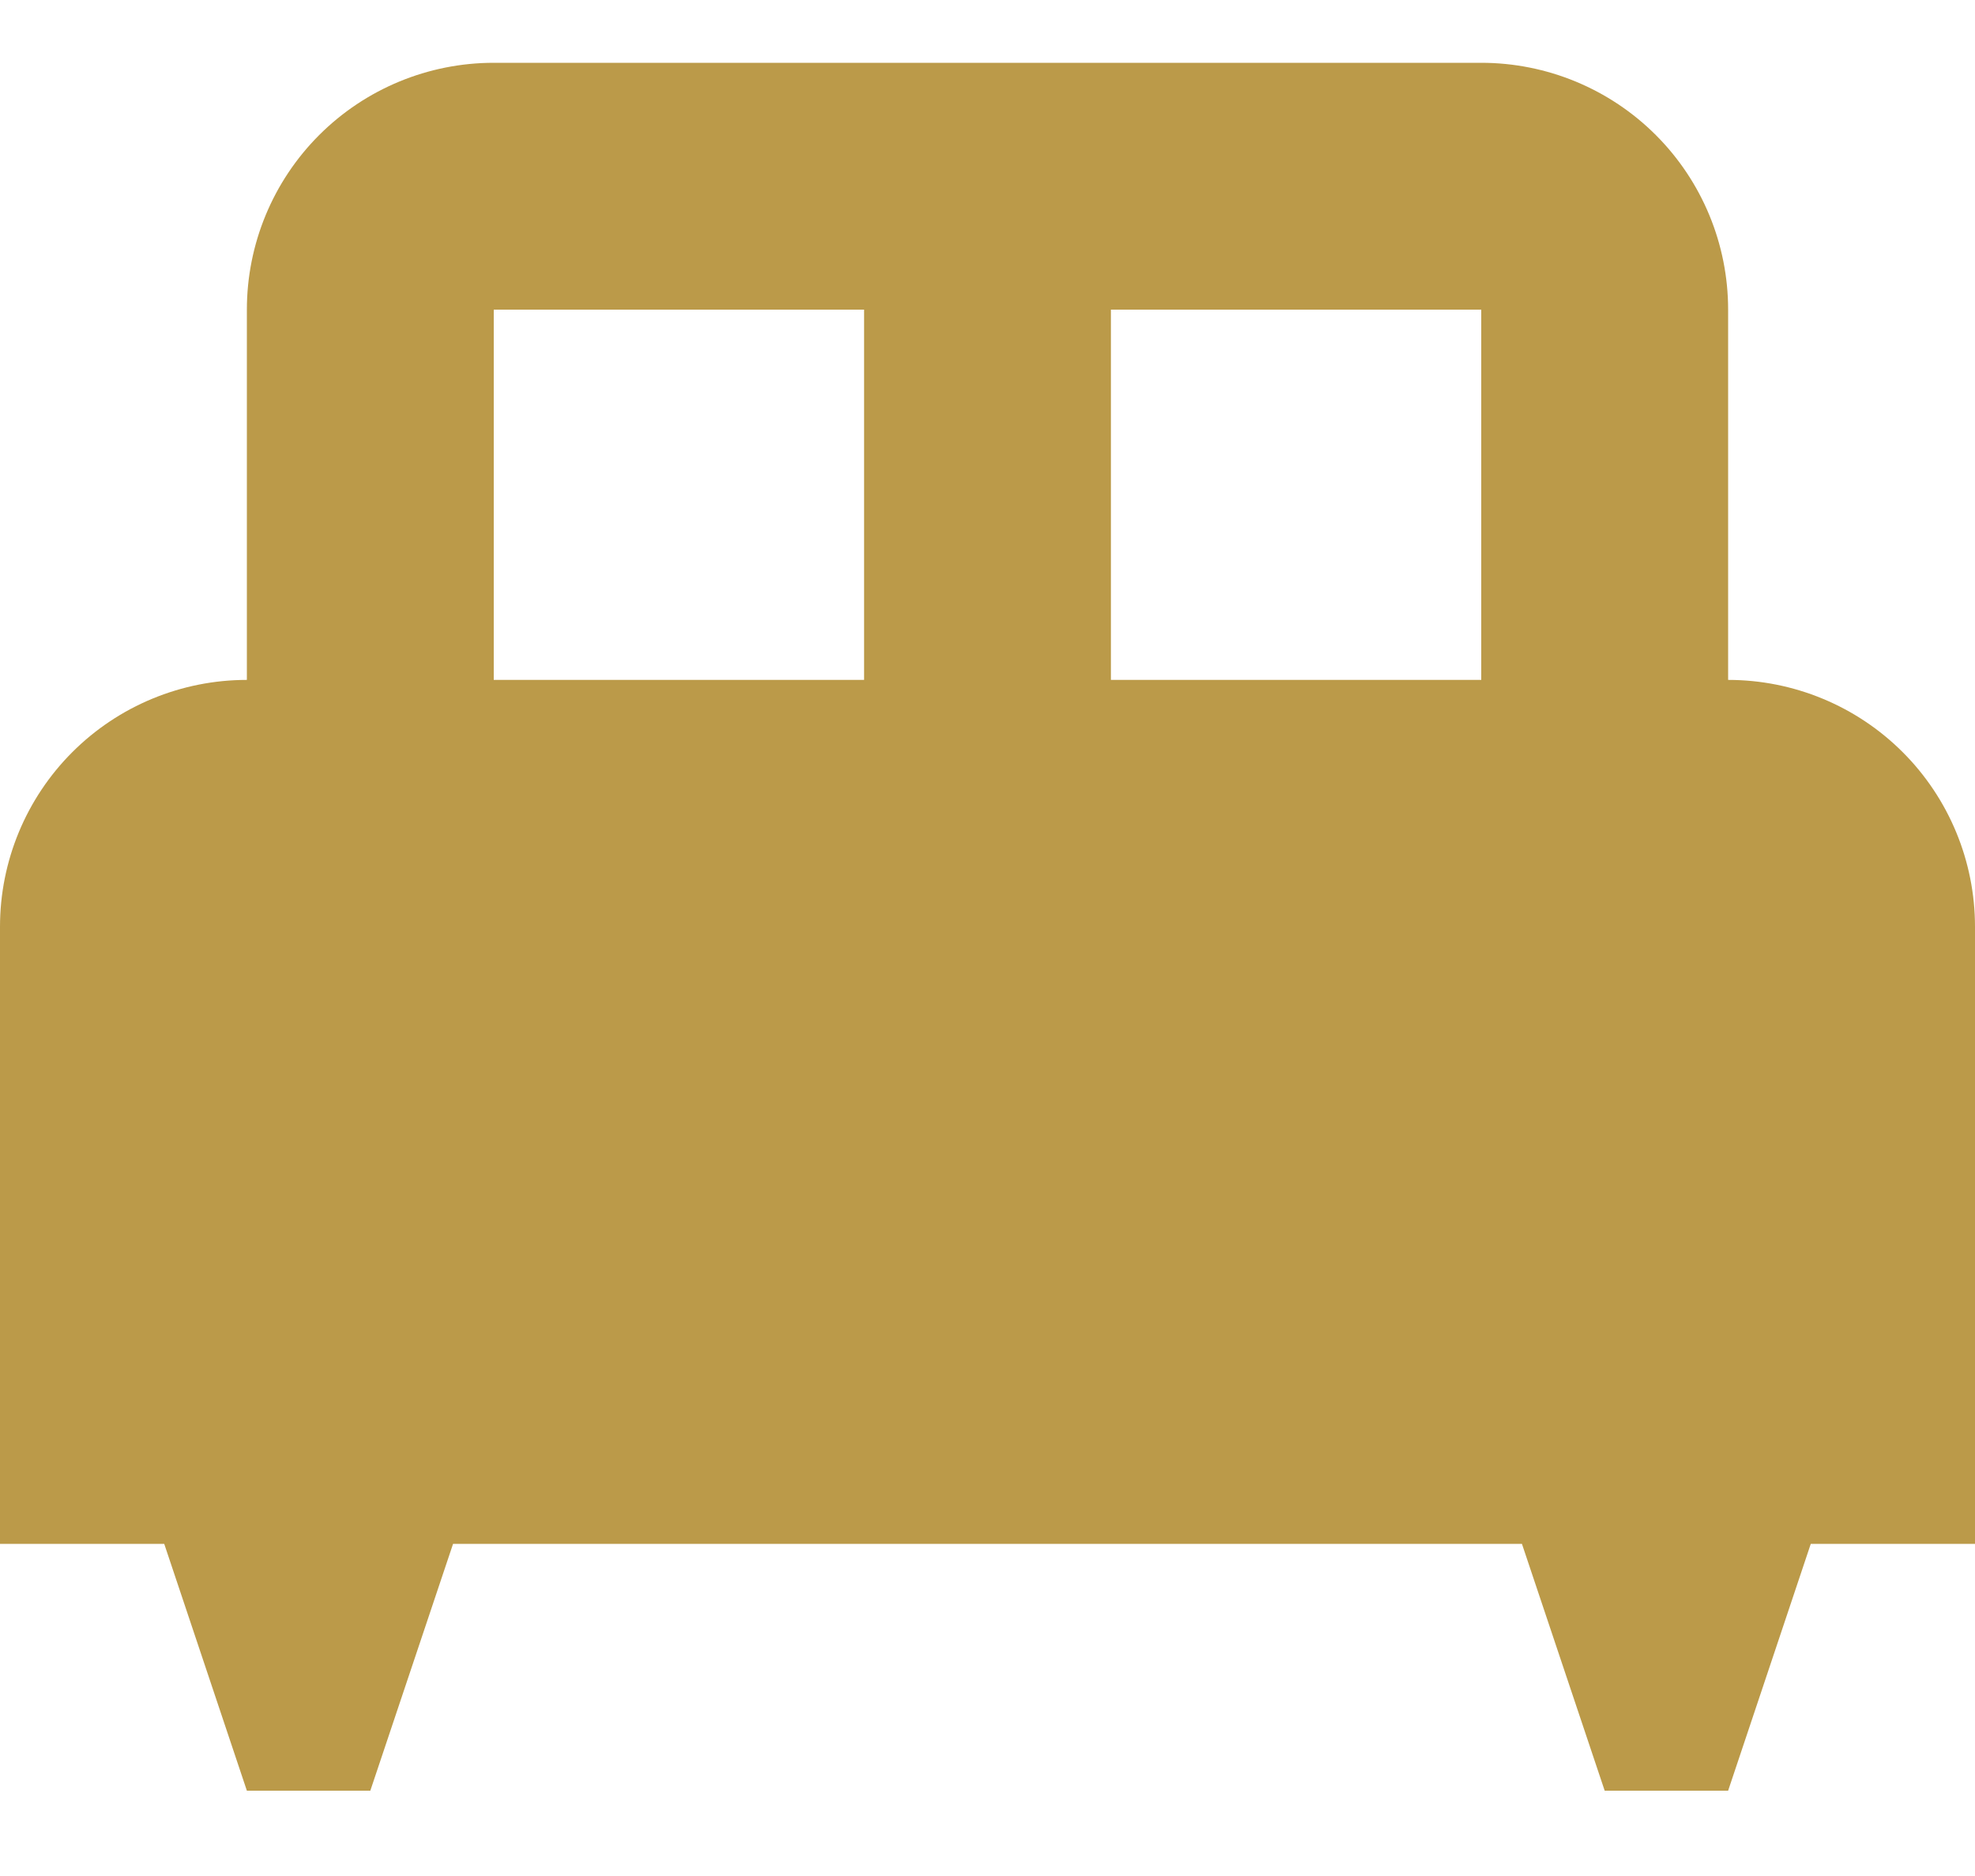 <svg width="20" height="19" viewBox="0 0 20 19" fill="none" xmlns="http://www.w3.org/2000/svg">
<path d="M17.5 6.886V3.136C17.5 2.473 17.237 1.837 16.768 1.368C16.299 0.899 15.663 0.636 15 0.636H5C4.337 0.636 3.701 0.899 3.232 1.368C2.763 1.837 2.5 2.473 2.5 3.136V6.886C1.837 6.886 1.201 7.149 0.732 7.618C0.263 8.087 0 8.723 0 9.386V15.636H1.663L2.5 18.136H3.75L4.588 15.636H15.412L16.25 18.136H17.5L18.337 15.636H20V9.386C20 8.723 19.737 8.087 19.268 7.618C18.799 7.149 18.163 6.886 17.5 6.886ZM8.75 6.886H5V3.136H8.75M15 6.886H11.25V3.136H15V6.886Z" fill="#BB9A49"/>
</svg>
